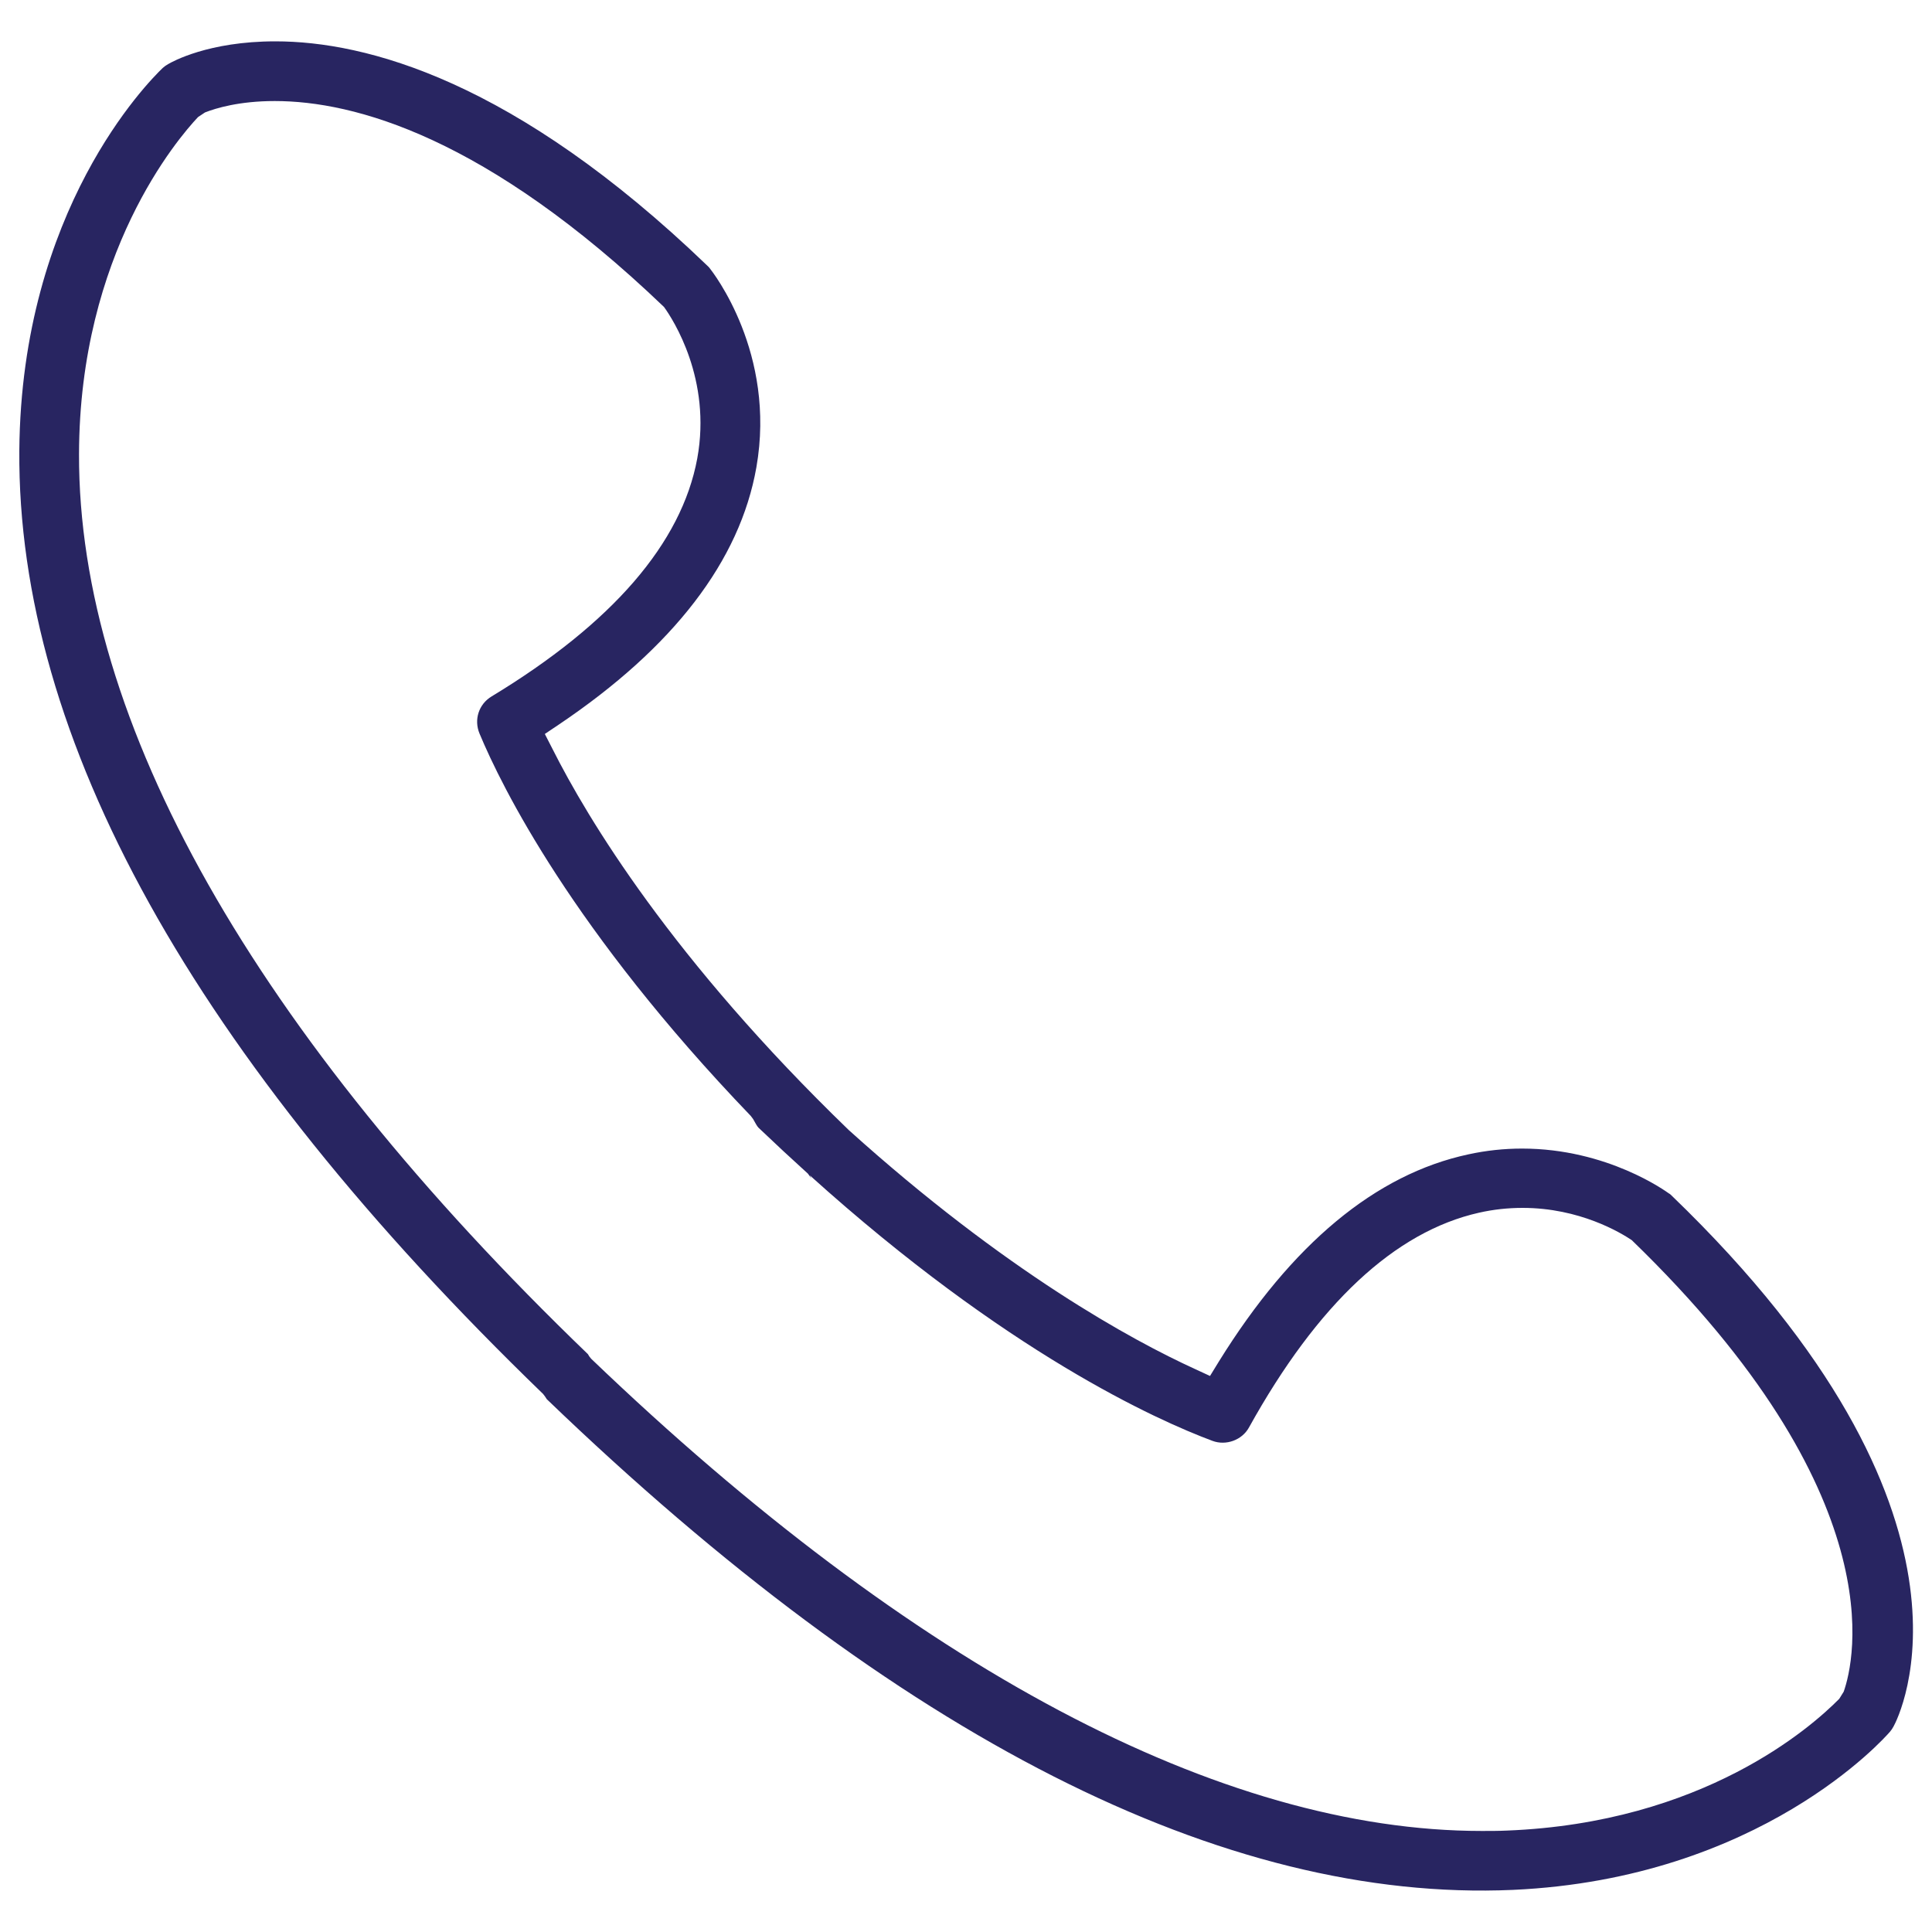 <?xml version="1.0" encoding="utf-8"?>
<!-- Generator: Adobe Illustrator 26.2.1, SVG Export Plug-In . SVG Version: 6.00 Build 0)  -->
<svg version="1.1" id="Layer_1" xmlns="http://www.w3.org/2000/svg" xmlns:xlink="http://www.w3.org/1999/xlink" x="0px" y="0px"
	 viewBox="0 0 100 100" style="enable-background:new 0 0 100 100;" xml:space="preserve">
<style type="text/css">
	.st0{fill:#282561;}
</style>
<path class="st0" d="M86.53,61.89c-0.05-0.05-0.09-0.09-0.15-0.12c-0.13-0.09-3.17-2.32-7.6-2.32c-0.93,0-1.87,0.1-2.78,0.3
	c-4.8,1.03-9.14,4.64-12.91,10.72l-0.46,0.75l-0.8-0.37c-3.19-1.46-9.75-5.01-17.9-12.36C34.79,49.66,30.4,42.35,28.6,38.77
	l-0.4-0.78l0.73-0.49c5.94-4,9.37-8.48,10.22-13.31c1.04-5.92-2.27-10.12-2.41-10.3c-0.04-0.05-0.08-0.1-0.13-0.14
	C26.63,4.15,18.94,2.14,14.25,2.14c-3.47,0-5.35,1.06-5.55,1.18c-0.09,0.05-0.18,0.11-0.28,0.2C7.66,4.25,1.1,10.85,1,23.32
	c-0.11,14.9,9.01,31.33,27.11,48.83c0.08,0.1,0.13,0.17,0.19,0.27c18.22,17.53,35.04,26.06,50.01,25.4
	c12.81-0.58,19.24-7.87,19.51-8.18c0.07-0.08,0.13-0.17,0.19-0.28C98.25,88.93,103.69,78.42,86.53,61.89z M95.43,87.56l-0.23,0.37
	c-1.48,1.5-7.07,6.42-17.2,6.82c-0.43,0.02-0.87,0.02-1.3,0.02c-13.49,0-29.43-8.45-46.1-24.44c-0.08-0.09-0.13-0.16-0.17-0.24
	C13.16,53.46,4.05,37.36,4.09,23.51C4.11,13.1,9.22,7.15,10.25,6.06l0.36-0.24c0.56-0.22,1.77-0.59,3.61-0.59
	c4.12,0,10.95,1.85,20.15,10.66c0.47,0.65,2.47,3.74,1.72,7.84c-0.81,4.38-4.39,8.53-10.65,12.32c-0.66,0.4-0.92,1.2-0.62,1.92
	c1.15,2.76,4.83,10.2,14.04,19.79l0.12,0.16c0.12,0.21,0.2,0.37,0.28,0.45c0.87,0.83,1.71,1.61,2.56,2.38L42,61l-0.08-0.16
	c10.18,9.18,17.97,12.67,20.84,13.74c0.7,0.26,1.53-0.04,1.89-0.7c3.55-6.4,7.55-10.13,11.9-11.11c0.75-0.17,1.5-0.25,2.26-0.25
	c2.95,0,5.07,1.28,5.65,1.67C98.07,77.36,95.99,85.97,95.43,87.56z"/>
</svg>
